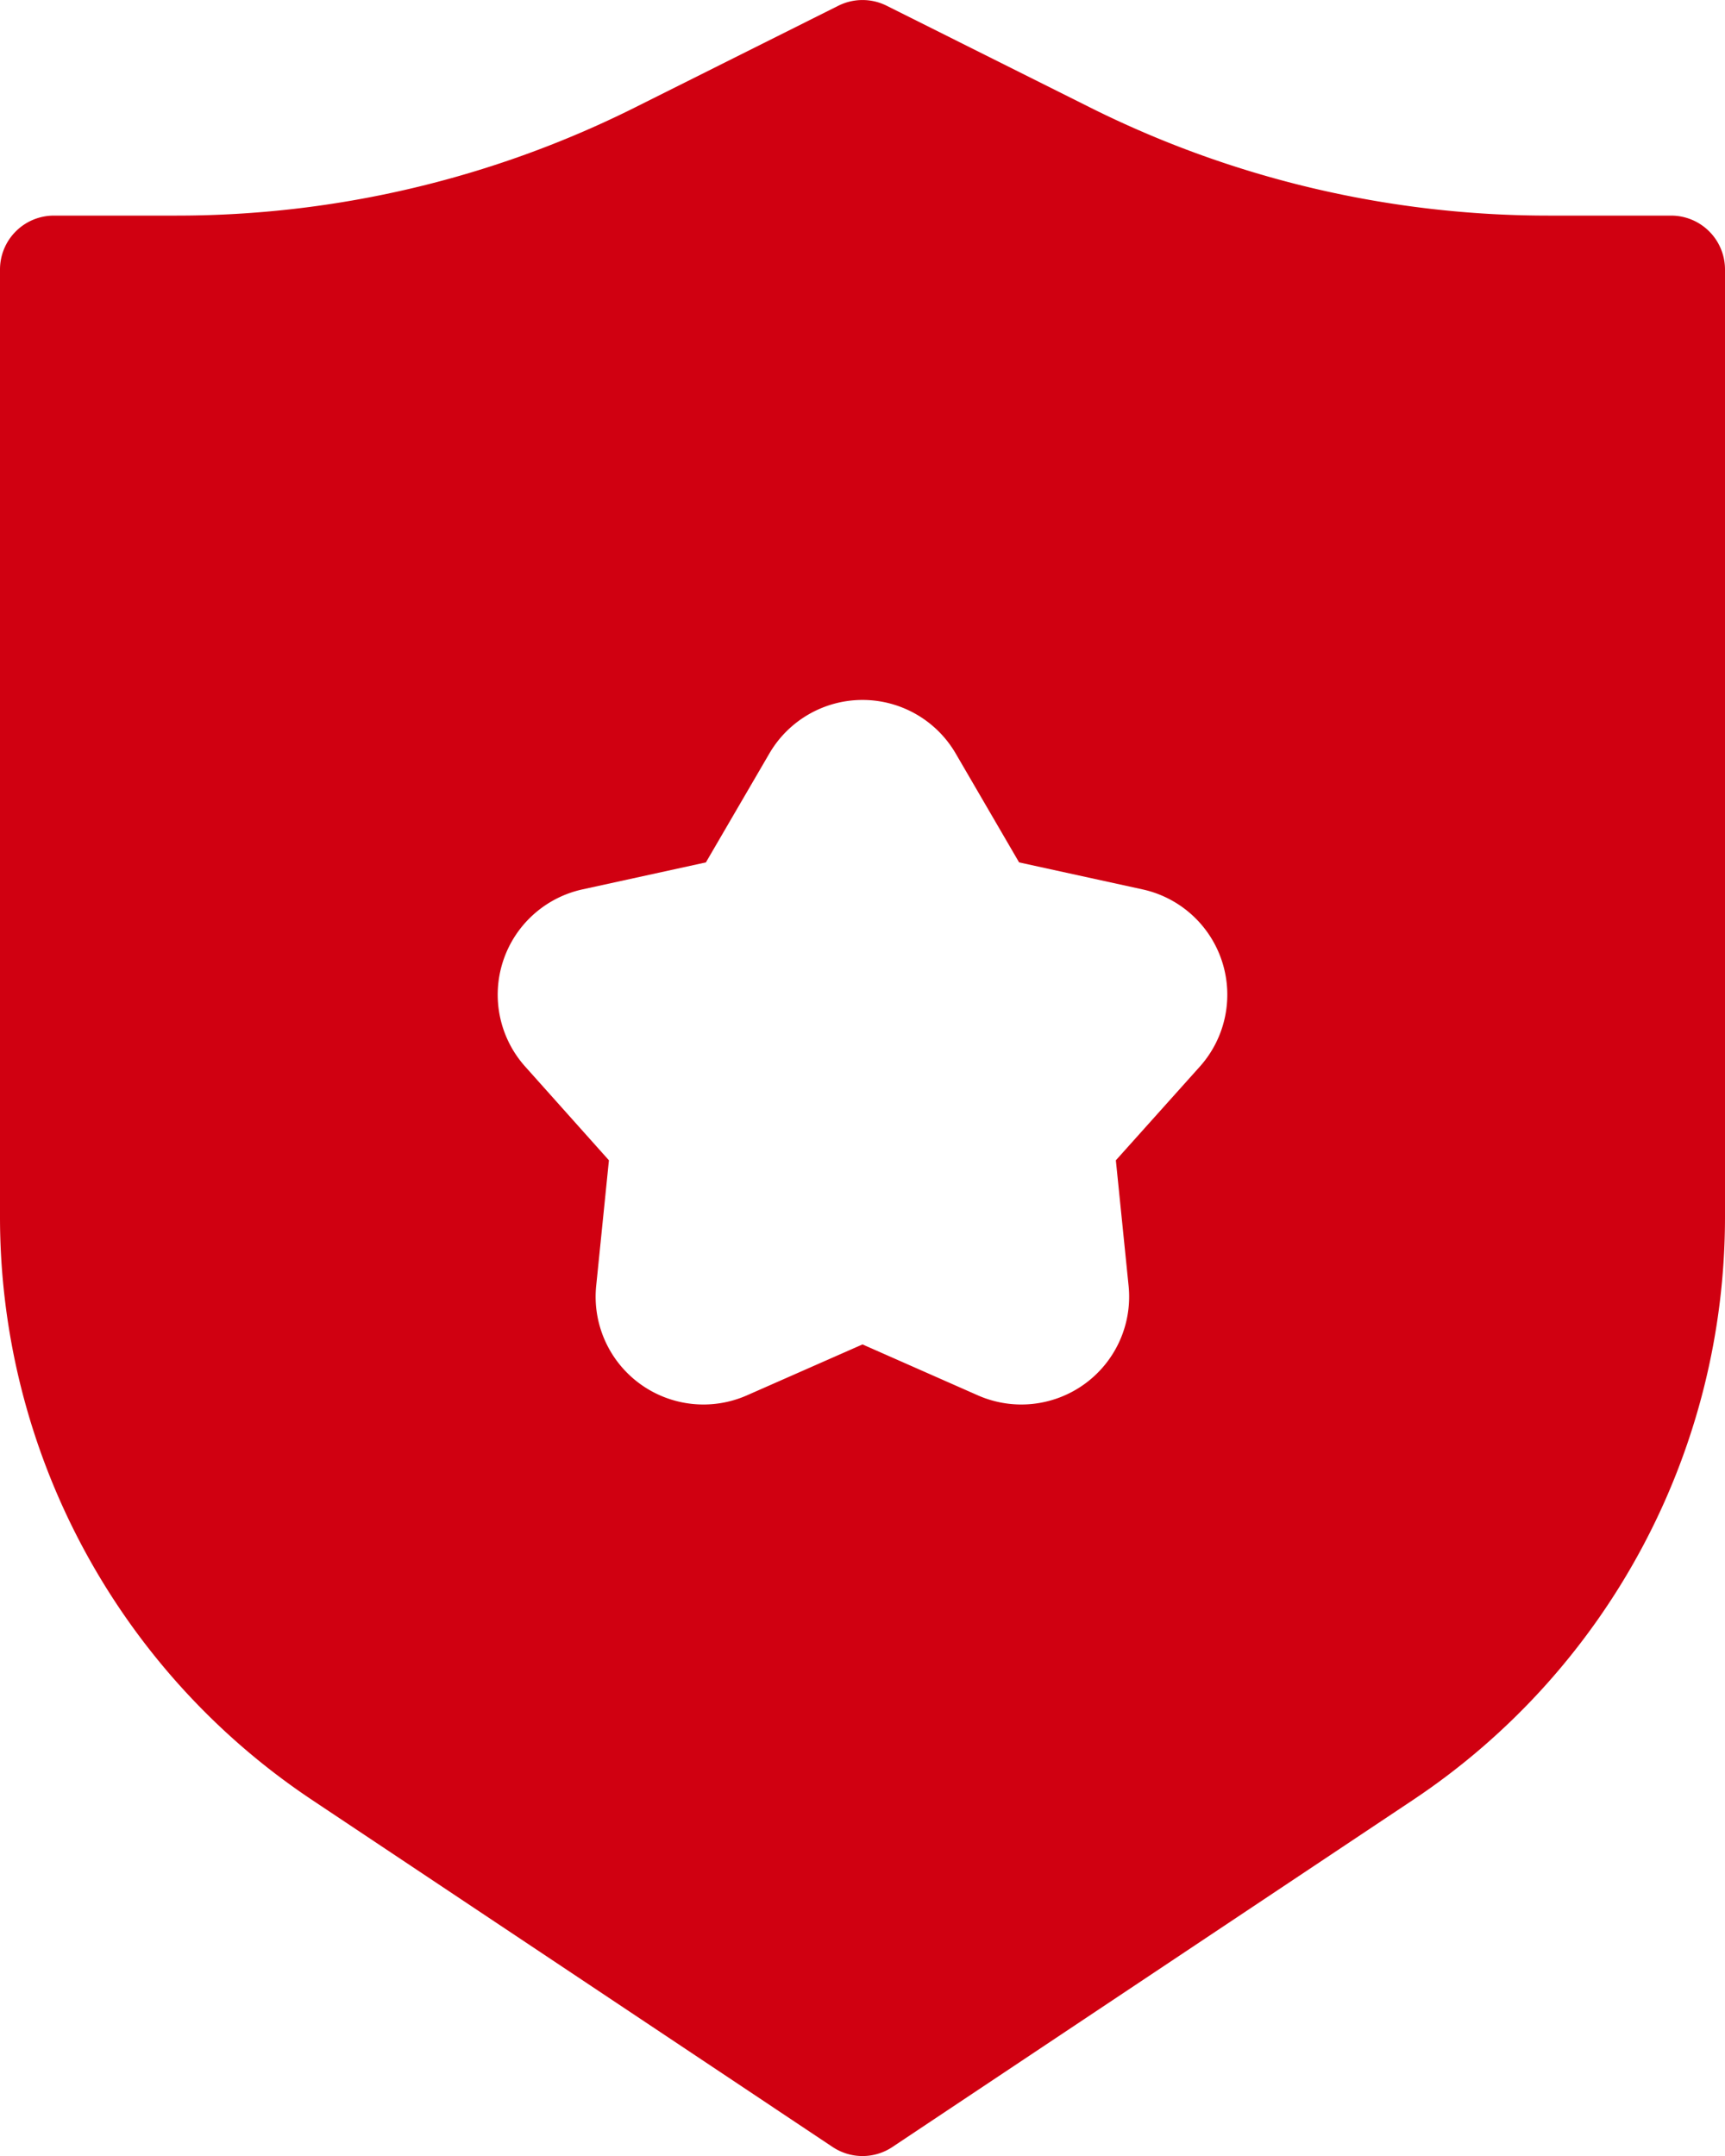 <svg xmlns="http://www.w3.org/2000/svg" width="32" height="40" viewBox="0 0 32 40">
  <path id="brand_1_" data-name="brand (1)" d="M23.553,4.106a1,1,0,0,1,.894,0l3.777,1.889A19,19,0,0,0,36.721,8H39a1,1,0,0,1,1,1V26.578a13,13,0,0,1-5.789,10.817l-9.656,6.438a1,1,0,0,1-1.109,0l-9.656-6.438A13,13,0,0,1,8,26.578V9A1,1,0,0,1,9,8h2.279a19,19,0,0,0,8.5-2.006ZM22.272,17.98a2,2,0,0,1,3.457,0L26.905,20l2.286.5a2,2,0,0,1,1.068,3.287L28.7,25.527l.236,2.327a2,2,0,0,1-2.8,2.032L24,28.943l-2.14.943a2,2,0,0,1-2.8-2.032l.236-2.327-1.558-1.744A2,2,0,0,1,18.809,20.5l2.286-.5Z" transform="translate(-8 -4)" fill="#d00011" fill-rule="evenodd"/>
</svg>
